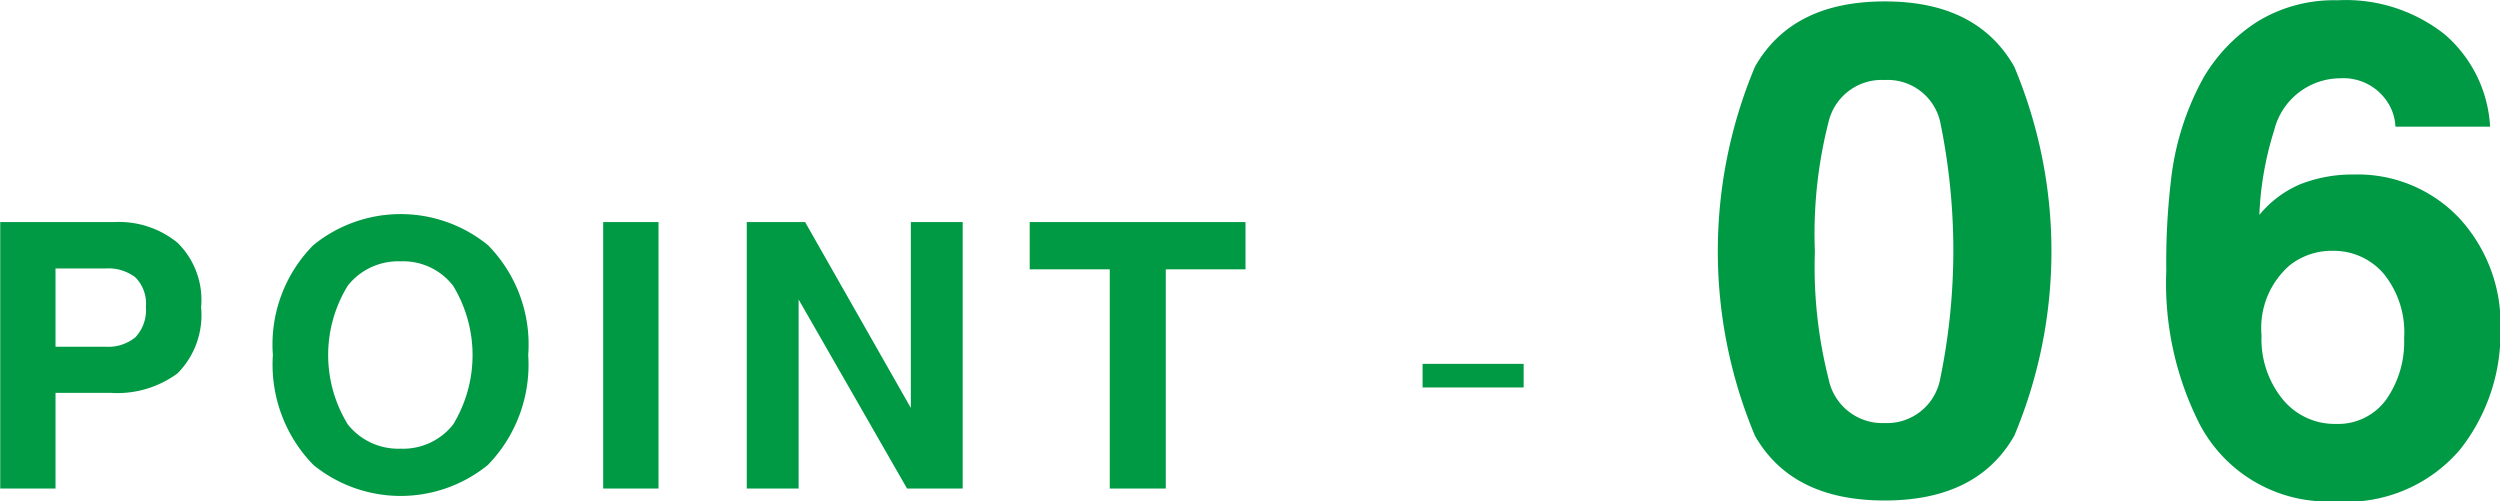 <svg height="17.6" viewBox="0 0 87.814 17.6" width="87.814" xmlns="http://www.w3.org/2000/svg"><path d="m925.53 4545.56a1.384 1.384 0 0 1 -.372 1.07 1.511 1.511 0 0 1 -1.04.33h-1.762v-2.75h1.762a1.558 1.558 0 0 1 1.04.31 1.3 1.3 0 0 1 .372 1.04zm1.942-.01a2.821 2.821 0 0 0 -.826-2.24 3.255 3.255 0 0 0 -2.215-.73h-4.017v9.36h1.942v-3.36h1.944a3.554 3.554 0 0 0 2.347-.69 2.91 2.91 0 0 0 .821-2.34zm7.007 4.99a2.258 2.258 0 0 1 -1.854-.85 4.648 4.648 0 0 1 0-4.88 2.258 2.258 0 0 1 1.854-.85 2.213 2.213 0 0 1 1.844.86 4.688 4.688 0 0 1 0 4.87 2.232 2.232 0 0 1 -1.844.85zm4.481-3.29a4.971 4.971 0 0 0 -1.415-3.86 4.857 4.857 0 0 0 -6.132 0 4.956 4.956 0 0 0 -1.422 3.86 5.044 5.044 0 0 0 1.422 3.86 4.857 4.857 0 0 0 6.132 0 5.059 5.059 0 0 0 1.415-3.86zm4.576-4.67h-1.943v9.36h1.943zm3.1 9.36h1.822v-6.64l3.809 6.64h1.954v-9.36h-1.821v6.53l-3.714-6.53h-2.05zm9.939-9.36v1.66h2.812v7.7h1.968v-7.7h2.8v-1.66h-7.579zm13.8 5.81h3.55v-.83h-3.55zm13.78-4.78a15.835 15.835 0 0 1 .481-4.55 1.916 1.916 0 0 1 1.968-1.47 1.891 1.891 0 0 1 1.952 1.47 22.292 22.292 0 0 1 0 9.03 1.9 1.9 0 0 1 -1.952 1.55 1.926 1.926 0 0 1 -1.968-1.55 15.947 15.947 0 0 1 -.481-4.48zm2.449-8.78q-3.246 0-4.552 2.29a16.742 16.742 0 0 0 0 12.97c.871 1.52 2.388 2.27 4.552 2.27s3.682-.75 4.553-2.27a16.742 16.742 0 0 0 0-12.97q-1.306-2.295-4.553-2.29zm13.24 11.73a2.914 2.914 0 0 1 .988-2.46 2.376 2.376 0 0 1 1.51-.51 2.311 2.311 0 0 1 1.78.79 3.251 3.251 0 0 1 .73 2.28 3.518 3.518 0 0 1 -.64 2.17 2.085 2.085 0 0 1 -1.75.84 2.356 2.356 0 0 1 -1.88-.87 3.341 3.341 0 0 1 -.738-2.24zm8.028-7.33a4.605 4.605 0 0 0 -1.58-3.23 5.59 5.59 0 0 0 -3.78-1.21 5.127 5.127 0 0 0 -2.814.75 5.827 5.827 0 0 0 -1.9 1.98 9.655 9.655 0 0 0 -1.136 3.6 24.656 24.656 0 0 0 -.164 3.17 10.933 10.933 0 0 0 1.183 5.41 5.078 5.078 0 0 0 4.736 2.69 5.23 5.23 0 0 0 4.4-1.82 6.6 6.6 0 0 0 1.42-4.19 5.5 5.5 0 0 0 -1.44-3.93 4.91 4.91 0 0 0 -3.71-1.54 5 5 0 0 0 -1.88.34 3.752 3.752 0 0 0 -1.44 1.08 11.27 11.27 0 0 1 .52-2.97 2.4 2.4 0 0 1 2.32-1.83 1.842 1.842 0 0 1 1.63.79 1.708 1.708 0 0 1 .31.91h3.33z" fill="#094" fill-rule="evenodd" transform="translate(-920.406 -4534.78)"/></svg>